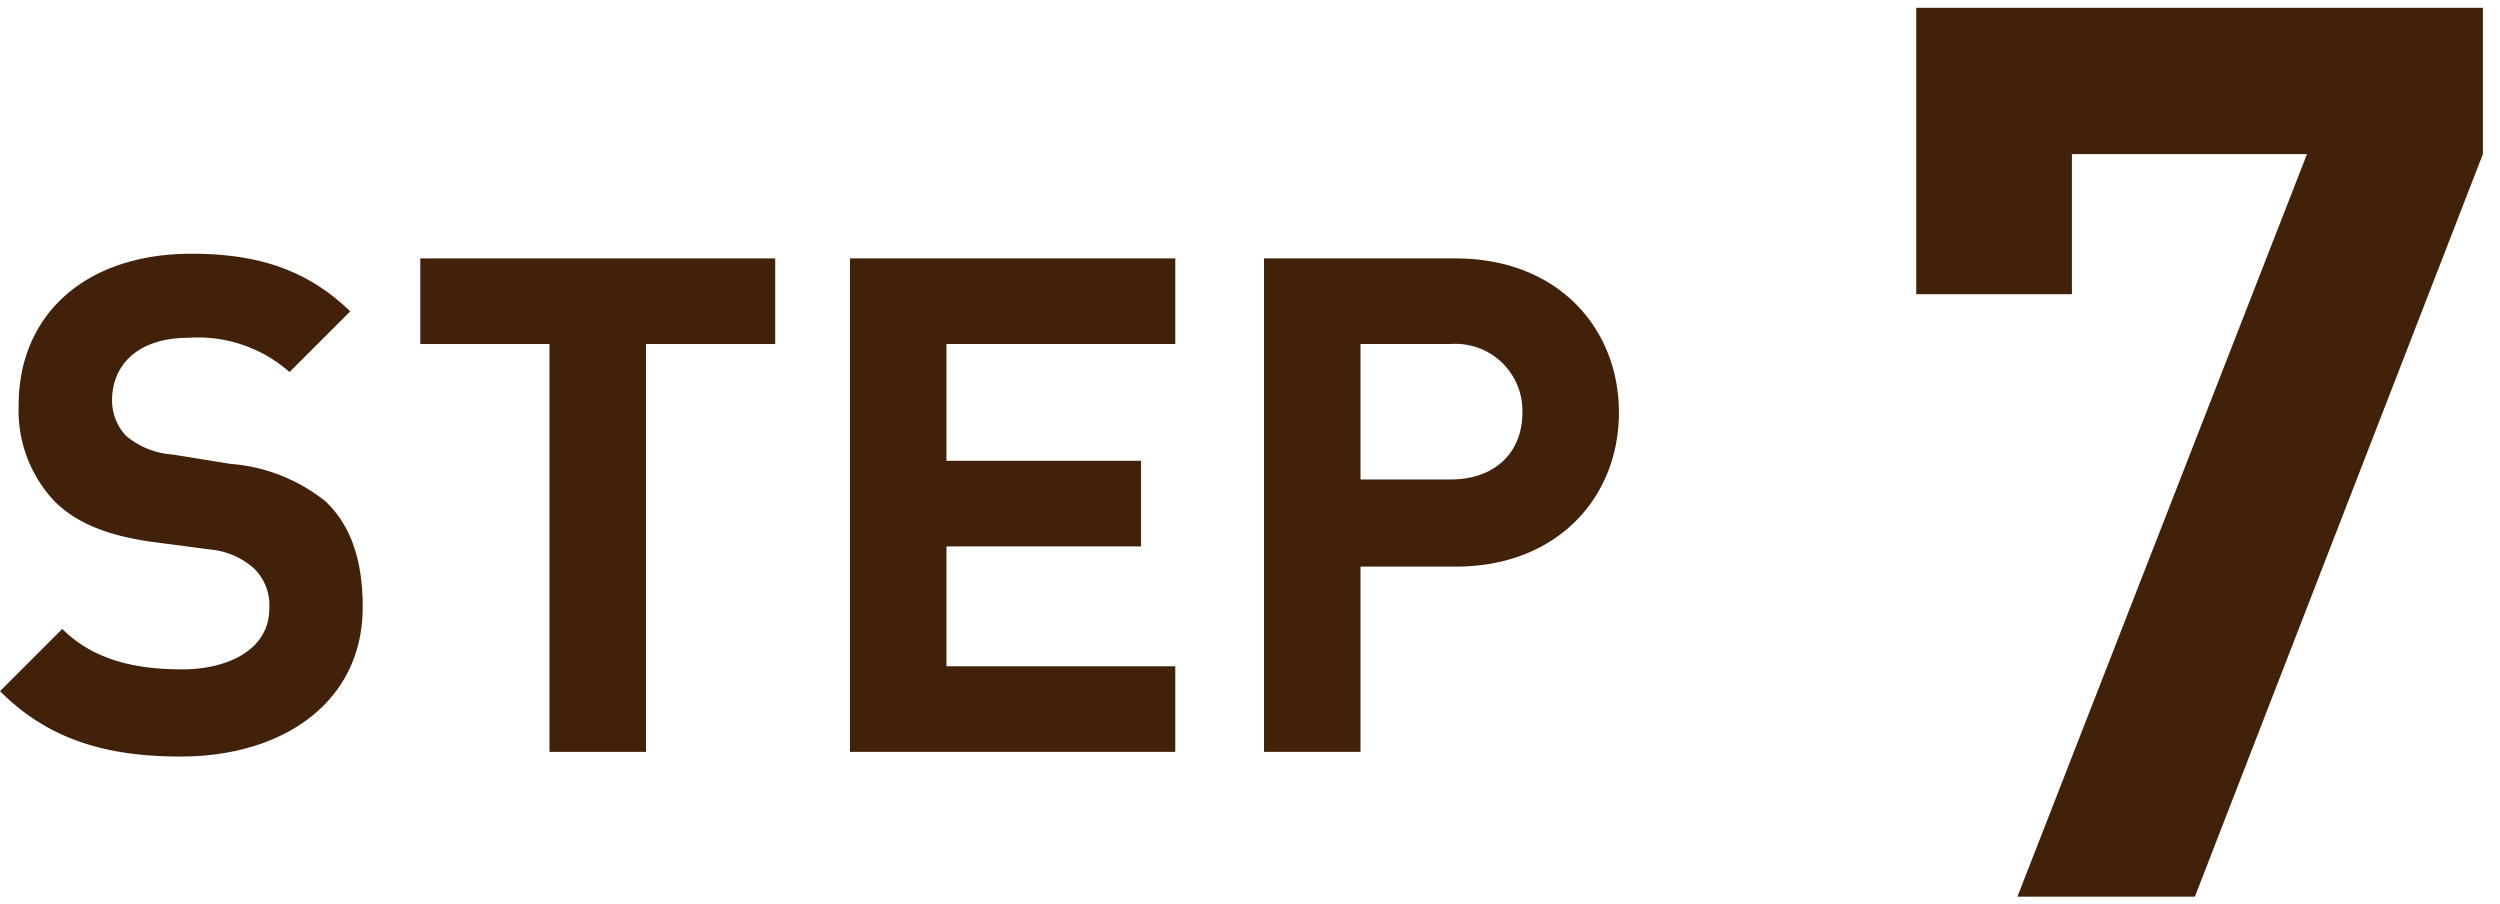 <svg xmlns="http://www.w3.org/2000/svg" viewBox="0 0 160.6 58.1"><path d="M11.6,48.6c-4.8,0-8.5-1.1-11.6-4.2l4-4c2,2,4.7,2.6,7.7,2.6s5.6-1.3,5.6-3.9a3.3,3.3,0,0,0-1-2.6,4.9,4.9,0,0,0-2.8-1.2l-3.8-.5c-2.8-.4-4.8-1.2-6.2-2.6A8.5,8.5,0,0,1,1.2,26c0-5.7,4.2-9.7,11.1-9.7,4.4,0,7.5,1.1,10.2,3.7l-3.9,3.9a8.9,8.9,0,0,0-6.5-2.2c-3.3,0-4.9,1.8-4.9,4A3.3,3.3,0,0,0,8.1,28a5.2,5.2,0,0,0,3,1.2l3.7.6a11.1,11.1,0,0,1,6.1,2.4c1.7,1.6,2.4,3.9,2.4,6.8C23.3,45.1,18.2,48.6,11.6,48.6Z" fill="#42210b"/><path d="M41.5,22.1V48.3H35.3V22.1H27V16.6H49.8v5.5Z" fill="#42210b"/><path d="M54.6,48.3V16.6H75.5v5.5H60.8v7.5H73.3v5.5H60.8v7.7H75.5v5.5Z" fill="#42210b"/><path d="M93.5,36.4H87.4V48.3H81.2V16.6H93.5c6.6,0,10.5,4.5,10.5,9.9S100.1,36.4,93.5,36.4Zm-.3-14.3H87.4v8.7h5.8c2.8,0,4.6-1.7,4.6-4.3A4.3,4.3,0,0,0,93.2,22.1Z" fill="#42210b"/><path d="M141,57.6H129.6L148.2,9.9H133.1v9h-10V.5h36.4V9.9Z" fill="#42210b"/></svg>